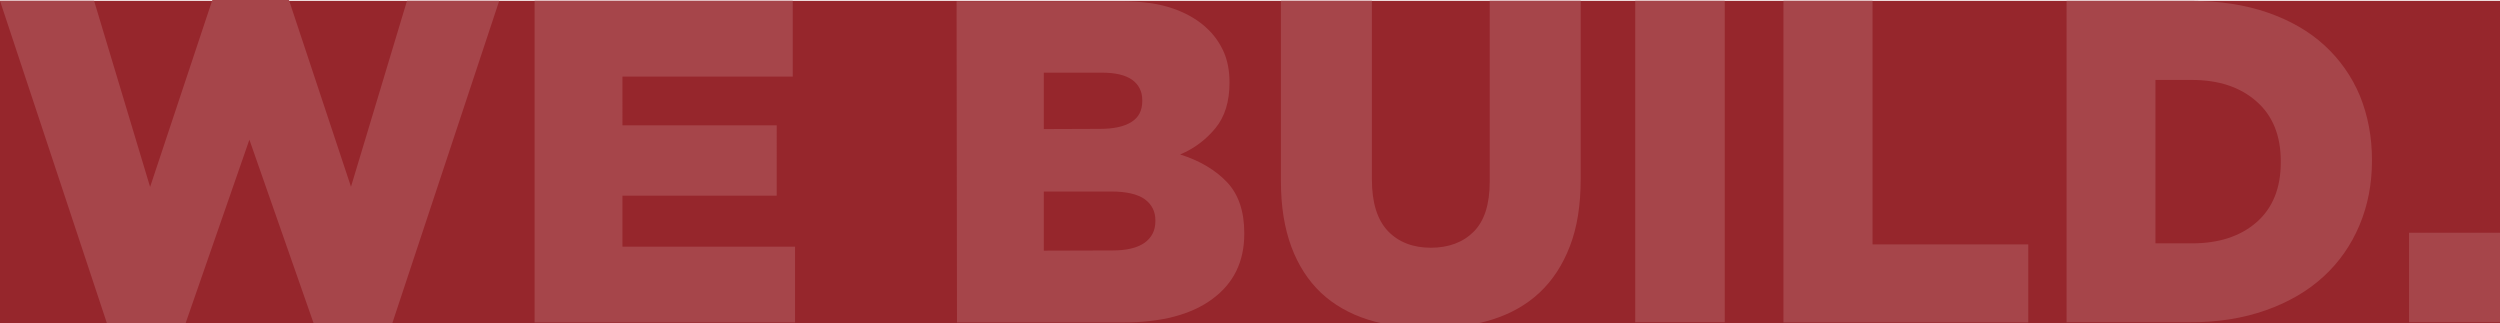 <?xml version="1.0" encoding="UTF-8"?> <svg xmlns="http://www.w3.org/2000/svg" xmlns:xlink="http://www.w3.org/1999/xlink" version="1.1" id="Layer_1" x="0px" y="0px" viewBox="0 0 1200.9 155.2" style="enable-background:new 0 0 1200.9 155.2;" xml:space="preserve"> <style type="text/css"> .st0{fill:#96262C;} .st1{fill:#A6454A;} </style> <rect x="292.1" y="650.9" class="st0" width="190" height="475"></rect> <rect x="292.1" y="1162.3" class="st0" width="190" height="475"></rect> <rect y="0.4" class="st0" width="1200.9" height="154.8"></rect> <path class="st1" d="M445.9,1267.4v-58.3c0-13.6-2.7-24.1-8.2-31.6c-5.5-7.5-13.1-11.2-22.9-11.2h-0.3c-7.6,0-13.6,2-17.8,6.1 c-4.3,4-7.5,9.5-9.8,16.4c-2.2-5-5.2-9.2-9.3-12.4c-4-3.3-9.3-4.9-15.9-4.9h-0.3c-3.9,0-7.3,0.6-10.3,1.9c-3,1.3-5.7,3.1-7.9,5.3 c-3.3,3.3-5.9,7.5-7.6,12.6c-1.7,5.1-2.6,11.1-2.6,18.2v57.9H445.9z M377.9,1236.9H358v-20.3c0-4.7,0.8-8.3,2.5-10.7 c1.7-2.4,4.1-3.6,7.2-3.6h0.3c3.3,0,5.8,1.3,7.4,3.8c1.6,2.5,2.4,6.2,2.4,11.1V1236.9z M420.7,1236.9h-20.8V1213 c0-5.3,0.9-9.1,2.7-11.6c1.8-2.5,4.3-3.7,7.4-3.7h0.3c3.3,0,5.9,1.3,7.7,3.9c1.8,2.6,2.7,6.3,2.7,11.1V1236.9z M445.9,1418.8v-91.6 h-26.6v60.7h-17.9v-54.3h-24.7v54.3h-17.1v-59.9h-26.6v90.8H445.9z M446.7,1569v-27.3l-65.1-22.6l65.1-22.8v-27.3l-113.9-37.8v32.5 l65.4,19.7l-65.7,21.8v27l65.7,21.8l-65.4,19.7v33.1L446.7,1569z"></path> <rect x="414.4" y="687.3" class="st1" width="31.5" height="32"></rect> <path class="st1" d="M441.6,769.6c-2.9-8-6.8-14.8-11.9-20.3c-5.1-5.5-11.1-9.7-18-12.6c-6.9-2.9-14.5-4.4-22.7-4.4h-0.3 c-8.2,0-15.7,1.4-22.5,4.3c-6.8,2.9-12.7,7-17.7,12.4c-5,5.4-8.8,12.1-11.5,20c-2.7,7.9-4.1,16.9-4.1,27.1v43.6h113v-43 C445.9,786.6,444.4,777.6,441.6,769.6z M418.1,808.4h-57.5v-12.8c0-9.4,2.5-17,7.5-22.7c5-5.7,12-8.6,21.1-8.6h0.3 c9.2,0,16.2,2.9,21.2,8.6c5,5.7,7.4,13.3,7.4,22.7V808.4z"></path> <polygon class="st1" points="445.9,939.2 445.9,853.1 418.4,853.1 418.4,907.9 332.8,907.9 332.8,939.2 "></polygon> <rect x="332.8" y="959.9" class="st1" width="113" height="31.5"></rect> <path class="st1" d="M444.9,1041.7c-2-6.5-5.2-12.1-9.4-16.6c-4.3-4.6-9.7-8.1-16.3-10.7c-6.6-2.5-14.5-3.8-23.7-3.8h-62.7v32h63.6 c8,0,13.8,1.9,17.6,5.6c3.8,3.7,5.7,8.8,5.7,15.1c0,6.3-2,11.3-5.9,15.1c-3.9,3.7-10,5.6-18.2,5.6h-62.8v32h63.5 c8.8,0,16.5-1.2,23-3.6c6.5-2.4,11.9-5.9,16.2-10.4c4.3-4.5,7.4-10,9.4-16.5c2-6.5,3.1-13.7,3.1-21.8 C448,1055.5,446.9,1048.2,444.9,1041.7"></path> <g> <path class="st1" d="M459.7,154.9l79.6,0c18.5,0,32.9-3.7,43.1-11.3c10.2-7.5,15.3-17.9,15.3-31.3v-0.4c0-10.4-2.8-18.6-8.3-24.4 c-5.5-5.8-13-10.3-22.5-13.3c6.9-2.9,12.5-7.2,17-12.7c4.5-5.5,6.7-12.8,6.7-21.7v-0.4c0-5.3-0.9-10-2.6-14.1 c-1.8-4.1-4.2-7.7-7.3-10.8c-4.6-4.6-10.3-8-17.2-10.4c-6.9-2.4-15.2-3.5-24.9-3.5l-79.1,0L459.7,154.9z M501.4,62V34.9l27.8,0 c6.5,0,11.3,1.1,14.6,3.4c3.2,2.3,4.9,5.6,4.9,9.8v0.4c0,4.6-1.7,7.9-5.2,10.1c-3.5,2.2-8.5,3.3-15.1,3.3L501.4,62z M501.4,120.4 V92l32.6,0c7.2,0,12.5,1.3,15.9,3.7c3.4,2.5,5.1,5.9,5.1,10.1v0.4c0,4.6-1.8,8-5.3,10.5c-3.5,2.4-8.6,3.6-15.2,3.6L501.4,120.4z M256.8,154.9l125.1,0l0-36.4l-82.9,0V94l74.1,0V60.2l-74.1,0V36.8l81.8,0l0-36.4l-124,0L256.8,154.9z M51.6,156l37.3,0l30.9-88.9 l31.1,88.9l37.3,0L239.8,0.4l-44.3,0l-26.9,89.3L138.8,0l-36.8,0L72.1,89.8L45.2,0.4L0,0.4L51.6,156z"></path> <rect x="1157.2" y="111.8" class="st1" width="43.7" height="43"></rect> <path class="st1" d="M1088.5,149c11-3.9,20.2-9.3,27.7-16.2c7.5-6.9,13.2-15.1,17.2-24.6c4-9.5,6-19.8,6-31v-0.4 c0-11.2-2-21.4-5.8-30.8c-3.9-9.3-9.6-17.4-17-24.2c-7.4-6.8-16.5-12-27.4-15.8c-10.8-3.7-23.1-5.6-36.9-5.6l-59.6,0v154.4l58.7,0 C1065.1,154.9,1077.5,152.9,1088.5,149z M1035.4,116.9V38.4l17.5,0c12.8,0,23.2,3.4,31,10.3c7.8,6.8,11.7,16.4,11.7,28.8v0.4 c0,12.5-3.9,22.1-11.7,28.9c-7.8,6.8-18.2,10.1-31,10.1L1035.4,116.9z"></path> <polygon class="st1" points="856.7,154.9 974.3,154.9 974.3,117.4 899.5,117.4 899.5,0.4 856.7,0.4 "></polygon> <rect x="785.5" y="0.4" class="st1" width="43" height="154.4"></rect> <path class="st1" d="M716.8,153.5c8.9-2.8,16.5-7.1,22.7-12.9c6.2-5.8,11.1-13.2,14.6-22.3c3.5-9,5.2-19.8,5.2-32.3V0.4l-43.7,0 l0,86.9c0,10.9-2.6,18.9-7.7,24c-5.1,5.1-12,7.7-20.6,7.7c-8.6,0-15.5-2.7-20.6-8c-5.1-5.4-7.7-13.6-7.7-24.8l0-85.8l-43.7,0v86.7 c0,12.1,1.7,22.5,5,31.4c3.3,8.9,8.1,16.3,14.2,22.1c6.2,5.8,13.7,10.1,22.5,12.9c8.8,2.8,18.7,4.2,29.8,4.2 C697.9,157.7,707.9,156.3,716.8,153.5"></path> </g> </svg> 